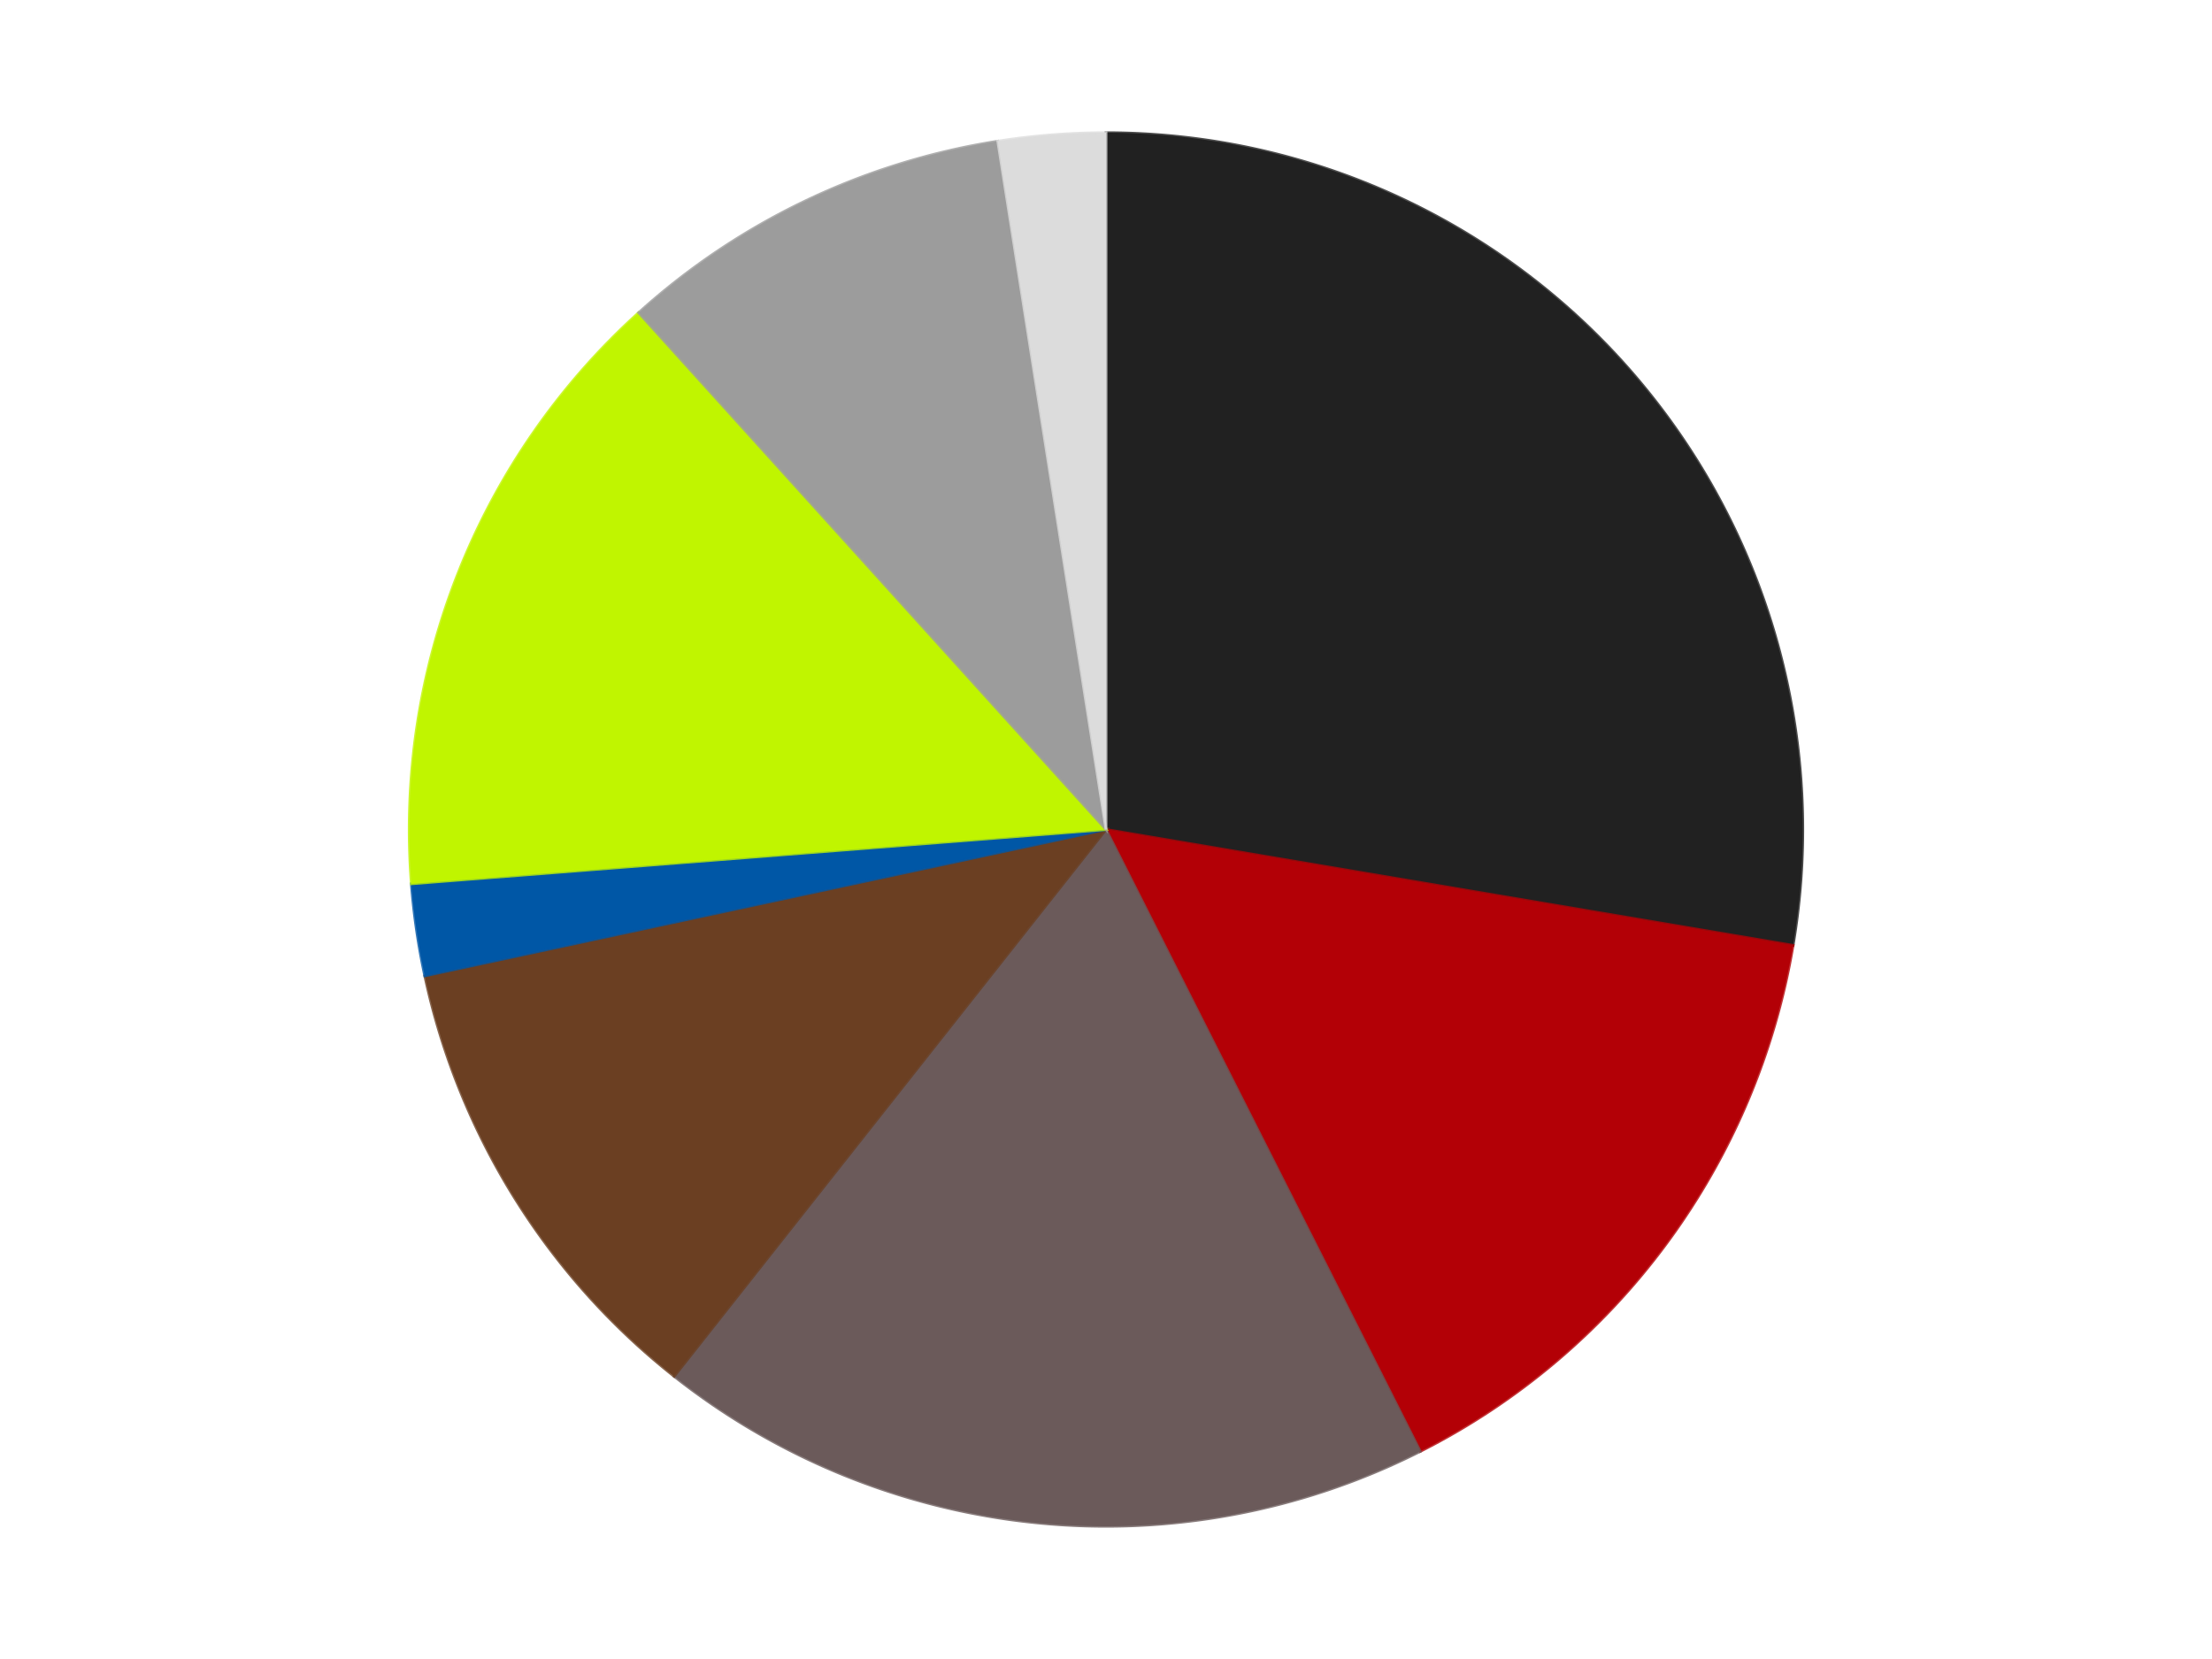 <?xml version='1.0' encoding='utf-8'?>
<svg xmlns="http://www.w3.org/2000/svg" xmlns:xlink="http://www.w3.org/1999/xlink" id="chart-d55250d1-f2c0-4ef4-8a00-2fa7699aeddf" class="pygal-chart" viewBox="0 0 800 600"><!--Generated with pygal 3.0.4 (lxml) ©Kozea 2012-2016 on 2024-07-06--><!--http://pygal.org--><!--http://github.com/Kozea/pygal--><defs><style type="text/css">#chart-d55250d1-f2c0-4ef4-8a00-2fa7699aeddf{-webkit-user-select:none;-webkit-font-smoothing:antialiased;font-family:Consolas,"Liberation Mono",Menlo,Courier,monospace}#chart-d55250d1-f2c0-4ef4-8a00-2fa7699aeddf .title{font-family:Consolas,"Liberation Mono",Menlo,Courier,monospace;font-size:16px}#chart-d55250d1-f2c0-4ef4-8a00-2fa7699aeddf .legends .legend text{font-family:Consolas,"Liberation Mono",Menlo,Courier,monospace;font-size:14px}#chart-d55250d1-f2c0-4ef4-8a00-2fa7699aeddf .axis text{font-family:Consolas,"Liberation Mono",Menlo,Courier,monospace;font-size:10px}#chart-d55250d1-f2c0-4ef4-8a00-2fa7699aeddf .axis text.major{font-family:Consolas,"Liberation Mono",Menlo,Courier,monospace;font-size:10px}#chart-d55250d1-f2c0-4ef4-8a00-2fa7699aeddf .text-overlay text.value{font-family:Consolas,"Liberation Mono",Menlo,Courier,monospace;font-size:16px}#chart-d55250d1-f2c0-4ef4-8a00-2fa7699aeddf .text-overlay text.label{font-family:Consolas,"Liberation Mono",Menlo,Courier,monospace;font-size:10px}#chart-d55250d1-f2c0-4ef4-8a00-2fa7699aeddf .tooltip{font-family:Consolas,"Liberation Mono",Menlo,Courier,monospace;font-size:14px}#chart-d55250d1-f2c0-4ef4-8a00-2fa7699aeddf text.no_data{font-family:Consolas,"Liberation Mono",Menlo,Courier,monospace;font-size:64px}
#chart-d55250d1-f2c0-4ef4-8a00-2fa7699aeddf{background-color:transparent}#chart-d55250d1-f2c0-4ef4-8a00-2fa7699aeddf path,#chart-d55250d1-f2c0-4ef4-8a00-2fa7699aeddf line,#chart-d55250d1-f2c0-4ef4-8a00-2fa7699aeddf rect,#chart-d55250d1-f2c0-4ef4-8a00-2fa7699aeddf circle{-webkit-transition:150ms;-moz-transition:150ms;transition:150ms}#chart-d55250d1-f2c0-4ef4-8a00-2fa7699aeddf .graph &gt; .background{fill:transparent}#chart-d55250d1-f2c0-4ef4-8a00-2fa7699aeddf .plot &gt; .background{fill:transparent}#chart-d55250d1-f2c0-4ef4-8a00-2fa7699aeddf .graph{fill:rgba(0,0,0,.87)}#chart-d55250d1-f2c0-4ef4-8a00-2fa7699aeddf text.no_data{fill:rgba(0,0,0,1)}#chart-d55250d1-f2c0-4ef4-8a00-2fa7699aeddf .title{fill:rgba(0,0,0,1)}#chart-d55250d1-f2c0-4ef4-8a00-2fa7699aeddf .legends .legend text{fill:rgba(0,0,0,.87)}#chart-d55250d1-f2c0-4ef4-8a00-2fa7699aeddf .legends .legend:hover text{fill:rgba(0,0,0,1)}#chart-d55250d1-f2c0-4ef4-8a00-2fa7699aeddf .axis .line{stroke:rgba(0,0,0,1)}#chart-d55250d1-f2c0-4ef4-8a00-2fa7699aeddf .axis .guide.line{stroke:rgba(0,0,0,.54)}#chart-d55250d1-f2c0-4ef4-8a00-2fa7699aeddf .axis .major.line{stroke:rgba(0,0,0,.87)}#chart-d55250d1-f2c0-4ef4-8a00-2fa7699aeddf .axis text.major{fill:rgba(0,0,0,1)}#chart-d55250d1-f2c0-4ef4-8a00-2fa7699aeddf .axis.y .guides:hover .guide.line,#chart-d55250d1-f2c0-4ef4-8a00-2fa7699aeddf .line-graph .axis.x .guides:hover .guide.line,#chart-d55250d1-f2c0-4ef4-8a00-2fa7699aeddf .stackedline-graph .axis.x .guides:hover .guide.line,#chart-d55250d1-f2c0-4ef4-8a00-2fa7699aeddf .xy-graph .axis.x .guides:hover .guide.line{stroke:rgba(0,0,0,1)}#chart-d55250d1-f2c0-4ef4-8a00-2fa7699aeddf .axis .guides:hover text{fill:rgba(0,0,0,1)}#chart-d55250d1-f2c0-4ef4-8a00-2fa7699aeddf .reactive{fill-opacity:1.0;stroke-opacity:.8;stroke-width:1}#chart-d55250d1-f2c0-4ef4-8a00-2fa7699aeddf .ci{stroke:rgba(0,0,0,.87)}#chart-d55250d1-f2c0-4ef4-8a00-2fa7699aeddf .reactive.active,#chart-d55250d1-f2c0-4ef4-8a00-2fa7699aeddf .active .reactive{fill-opacity:0.6;stroke-opacity:.9;stroke-width:4}#chart-d55250d1-f2c0-4ef4-8a00-2fa7699aeddf .ci .reactive.active{stroke-width:1.5}#chart-d55250d1-f2c0-4ef4-8a00-2fa7699aeddf .series text{fill:rgba(0,0,0,1)}#chart-d55250d1-f2c0-4ef4-8a00-2fa7699aeddf .tooltip rect{fill:transparent;stroke:rgba(0,0,0,1);-webkit-transition:opacity 150ms;-moz-transition:opacity 150ms;transition:opacity 150ms}#chart-d55250d1-f2c0-4ef4-8a00-2fa7699aeddf .tooltip .label{fill:rgba(0,0,0,.87)}#chart-d55250d1-f2c0-4ef4-8a00-2fa7699aeddf .tooltip .label{fill:rgba(0,0,0,.87)}#chart-d55250d1-f2c0-4ef4-8a00-2fa7699aeddf .tooltip .legend{font-size:.8em;fill:rgba(0,0,0,.54)}#chart-d55250d1-f2c0-4ef4-8a00-2fa7699aeddf .tooltip .x_label{font-size:.6em;fill:rgba(0,0,0,1)}#chart-d55250d1-f2c0-4ef4-8a00-2fa7699aeddf .tooltip .xlink{font-size:.5em;text-decoration:underline}#chart-d55250d1-f2c0-4ef4-8a00-2fa7699aeddf .tooltip .value{font-size:1.5em}#chart-d55250d1-f2c0-4ef4-8a00-2fa7699aeddf .bound{font-size:.5em}#chart-d55250d1-f2c0-4ef4-8a00-2fa7699aeddf .max-value{font-size:.75em;fill:rgba(0,0,0,.54)}#chart-d55250d1-f2c0-4ef4-8a00-2fa7699aeddf .map-element{fill:transparent;stroke:rgba(0,0,0,.54) !important}#chart-d55250d1-f2c0-4ef4-8a00-2fa7699aeddf .map-element .reactive{fill-opacity:inherit;stroke-opacity:inherit}#chart-d55250d1-f2c0-4ef4-8a00-2fa7699aeddf .color-0,#chart-d55250d1-f2c0-4ef4-8a00-2fa7699aeddf .color-0 a:visited{stroke:#F44336;fill:#F44336}#chart-d55250d1-f2c0-4ef4-8a00-2fa7699aeddf .color-1,#chart-d55250d1-f2c0-4ef4-8a00-2fa7699aeddf .color-1 a:visited{stroke:#3F51B5;fill:#3F51B5}#chart-d55250d1-f2c0-4ef4-8a00-2fa7699aeddf .color-2,#chart-d55250d1-f2c0-4ef4-8a00-2fa7699aeddf .color-2 a:visited{stroke:#009688;fill:#009688}#chart-d55250d1-f2c0-4ef4-8a00-2fa7699aeddf .color-3,#chart-d55250d1-f2c0-4ef4-8a00-2fa7699aeddf .color-3 a:visited{stroke:#FFC107;fill:#FFC107}#chart-d55250d1-f2c0-4ef4-8a00-2fa7699aeddf .color-4,#chart-d55250d1-f2c0-4ef4-8a00-2fa7699aeddf .color-4 a:visited{stroke:#FF5722;fill:#FF5722}#chart-d55250d1-f2c0-4ef4-8a00-2fa7699aeddf .color-5,#chart-d55250d1-f2c0-4ef4-8a00-2fa7699aeddf .color-5 a:visited{stroke:#9C27B0;fill:#9C27B0}#chart-d55250d1-f2c0-4ef4-8a00-2fa7699aeddf .color-6,#chart-d55250d1-f2c0-4ef4-8a00-2fa7699aeddf .color-6 a:visited{stroke:#03A9F4;fill:#03A9F4}#chart-d55250d1-f2c0-4ef4-8a00-2fa7699aeddf .color-7,#chart-d55250d1-f2c0-4ef4-8a00-2fa7699aeddf .color-7 a:visited{stroke:#8BC34A;fill:#8BC34A}#chart-d55250d1-f2c0-4ef4-8a00-2fa7699aeddf .text-overlay .color-0 text{fill:black}#chart-d55250d1-f2c0-4ef4-8a00-2fa7699aeddf .text-overlay .color-1 text{fill:black}#chart-d55250d1-f2c0-4ef4-8a00-2fa7699aeddf .text-overlay .color-2 text{fill:black}#chart-d55250d1-f2c0-4ef4-8a00-2fa7699aeddf .text-overlay .color-3 text{fill:black}#chart-d55250d1-f2c0-4ef4-8a00-2fa7699aeddf .text-overlay .color-4 text{fill:black}#chart-d55250d1-f2c0-4ef4-8a00-2fa7699aeddf .text-overlay .color-5 text{fill:black}#chart-d55250d1-f2c0-4ef4-8a00-2fa7699aeddf .text-overlay .color-6 text{fill:black}#chart-d55250d1-f2c0-4ef4-8a00-2fa7699aeddf .text-overlay .color-7 text{fill:black}
#chart-d55250d1-f2c0-4ef4-8a00-2fa7699aeddf text.no_data{text-anchor:middle}#chart-d55250d1-f2c0-4ef4-8a00-2fa7699aeddf .guide.line{fill:none}#chart-d55250d1-f2c0-4ef4-8a00-2fa7699aeddf .centered{text-anchor:middle}#chart-d55250d1-f2c0-4ef4-8a00-2fa7699aeddf .title{text-anchor:middle}#chart-d55250d1-f2c0-4ef4-8a00-2fa7699aeddf .legends .legend text{fill-opacity:1}#chart-d55250d1-f2c0-4ef4-8a00-2fa7699aeddf .axis.x text{text-anchor:middle}#chart-d55250d1-f2c0-4ef4-8a00-2fa7699aeddf .axis.x:not(.web) text[transform]{text-anchor:start}#chart-d55250d1-f2c0-4ef4-8a00-2fa7699aeddf .axis.x:not(.web) text[transform].backwards{text-anchor:end}#chart-d55250d1-f2c0-4ef4-8a00-2fa7699aeddf .axis.y text{text-anchor:end}#chart-d55250d1-f2c0-4ef4-8a00-2fa7699aeddf .axis.y text[transform].backwards{text-anchor:start}#chart-d55250d1-f2c0-4ef4-8a00-2fa7699aeddf .axis.y2 text{text-anchor:start}#chart-d55250d1-f2c0-4ef4-8a00-2fa7699aeddf .axis.y2 text[transform].backwards{text-anchor:end}#chart-d55250d1-f2c0-4ef4-8a00-2fa7699aeddf .axis .guide.line{stroke-dasharray:4,4;stroke:black}#chart-d55250d1-f2c0-4ef4-8a00-2fa7699aeddf .axis .major.guide.line{stroke-dasharray:6,6;stroke:black}#chart-d55250d1-f2c0-4ef4-8a00-2fa7699aeddf .horizontal .axis.y .guide.line,#chart-d55250d1-f2c0-4ef4-8a00-2fa7699aeddf .horizontal .axis.y2 .guide.line,#chart-d55250d1-f2c0-4ef4-8a00-2fa7699aeddf .vertical .axis.x .guide.line{opacity:0}#chart-d55250d1-f2c0-4ef4-8a00-2fa7699aeddf .horizontal .axis.always_show .guide.line,#chart-d55250d1-f2c0-4ef4-8a00-2fa7699aeddf .vertical .axis.always_show .guide.line{opacity:1 !important}#chart-d55250d1-f2c0-4ef4-8a00-2fa7699aeddf .axis.y .guides:hover .guide.line,#chart-d55250d1-f2c0-4ef4-8a00-2fa7699aeddf .axis.y2 .guides:hover .guide.line,#chart-d55250d1-f2c0-4ef4-8a00-2fa7699aeddf .axis.x .guides:hover .guide.line{opacity:1}#chart-d55250d1-f2c0-4ef4-8a00-2fa7699aeddf .axis .guides:hover text{opacity:1}#chart-d55250d1-f2c0-4ef4-8a00-2fa7699aeddf .nofill{fill:none}#chart-d55250d1-f2c0-4ef4-8a00-2fa7699aeddf .subtle-fill{fill-opacity:.2}#chart-d55250d1-f2c0-4ef4-8a00-2fa7699aeddf .dot{stroke-width:1px;fill-opacity:1;stroke-opacity:1}#chart-d55250d1-f2c0-4ef4-8a00-2fa7699aeddf .dot.active{stroke-width:5px}#chart-d55250d1-f2c0-4ef4-8a00-2fa7699aeddf .dot.negative{fill:transparent}#chart-d55250d1-f2c0-4ef4-8a00-2fa7699aeddf text,#chart-d55250d1-f2c0-4ef4-8a00-2fa7699aeddf tspan{stroke:none !important}#chart-d55250d1-f2c0-4ef4-8a00-2fa7699aeddf .series text.active{opacity:1}#chart-d55250d1-f2c0-4ef4-8a00-2fa7699aeddf .tooltip rect{fill-opacity:.95;stroke-width:.5}#chart-d55250d1-f2c0-4ef4-8a00-2fa7699aeddf .tooltip text{fill-opacity:1}#chart-d55250d1-f2c0-4ef4-8a00-2fa7699aeddf .showable{visibility:hidden}#chart-d55250d1-f2c0-4ef4-8a00-2fa7699aeddf .showable.shown{visibility:visible}#chart-d55250d1-f2c0-4ef4-8a00-2fa7699aeddf .gauge-background{fill:rgba(229,229,229,1);stroke:none}#chart-d55250d1-f2c0-4ef4-8a00-2fa7699aeddf .bg-lines{stroke:transparent;stroke-width:2px}</style><script type="text/javascript">window.pygal = window.pygal || {};window.pygal.config = window.pygal.config || {};window.pygal.config['d55250d1-f2c0-4ef4-8a00-2fa7699aeddf'] = {"allow_interruptions": false, "box_mode": "extremes", "classes": ["pygal-chart"], "css": ["file://style.css", "file://graph.css"], "defs": [], "disable_xml_declaration": false, "dots_size": 2.5, "dynamic_print_values": false, "explicit_size": false, "fill": false, "force_uri_protocol": "https", "formatter": null, "half_pie": false, "height": 600, "include_x_axis": false, "inner_radius": 0, "interpolate": null, "interpolation_parameters": {}, "interpolation_precision": 250, "inverse_y_axis": false, "js": ["//kozea.github.io/pygal.js/2.0.x/pygal-tooltips.min.js"], "legend_at_bottom": false, "legend_at_bottom_columns": null, "legend_box_size": 12, "logarithmic": false, "margin": 20, "margin_bottom": null, "margin_left": null, "margin_right": null, "margin_top": null, "max_scale": 16, "min_scale": 4, "missing_value_fill_truncation": "x", "no_data_text": "No data", "no_prefix": false, "order_min": null, "pretty_print": false, "print_labels": false, "print_values": false, "print_values_position": "center", "print_zeroes": true, "range": null, "rounded_bars": null, "secondary_range": null, "show_dots": true, "show_legend": false, "show_minor_x_labels": true, "show_minor_y_labels": true, "show_only_major_dots": false, "show_x_guides": false, "show_x_labels": true, "show_y_guides": true, "show_y_labels": true, "spacing": 10, "stack_from_top": false, "strict": false, "stroke": true, "stroke_style": null, "style": {"background": "transparent", "ci_colors": [], "colors": ["#F44336", "#3F51B5", "#009688", "#FFC107", "#FF5722", "#9C27B0", "#03A9F4", "#8BC34A", "#FF9800", "#E91E63", "#2196F3", "#4CAF50", "#FFEB3B", "#673AB7", "#00BCD4", "#CDDC39", "#9E9E9E", "#607D8B"], "dot_opacity": "1", "font_family": "Consolas, \"Liberation Mono\", Menlo, Courier, monospace", "foreground": "rgba(0, 0, 0, .87)", "foreground_strong": "rgba(0, 0, 0, 1)", "foreground_subtle": "rgba(0, 0, 0, .54)", "guide_stroke_color": "black", "guide_stroke_dasharray": "4,4", "label_font_family": "Consolas, \"Liberation Mono\", Menlo, Courier, monospace", "label_font_size": 10, "legend_font_family": "Consolas, \"Liberation Mono\", Menlo, Courier, monospace", "legend_font_size": 14, "major_guide_stroke_color": "black", "major_guide_stroke_dasharray": "6,6", "major_label_font_family": "Consolas, \"Liberation Mono\", Menlo, Courier, monospace", "major_label_font_size": 10, "no_data_font_family": "Consolas, \"Liberation Mono\", Menlo, Courier, monospace", "no_data_font_size": 64, "opacity": "1.0", "opacity_hover": "0.6", "plot_background": "transparent", "stroke_opacity": ".8", "stroke_opacity_hover": ".9", "stroke_width": "1", "stroke_width_hover": "4", "title_font_family": "Consolas, \"Liberation Mono\", Menlo, Courier, monospace", "title_font_size": 16, "tooltip_font_family": "Consolas, \"Liberation Mono\", Menlo, Courier, monospace", "tooltip_font_size": 14, "transition": "150ms", "value_background": "rgba(229, 229, 229, 1)", "value_colors": [], "value_font_family": "Consolas, \"Liberation Mono\", Menlo, Courier, monospace", "value_font_size": 16, "value_label_font_family": "Consolas, \"Liberation Mono\", Menlo, Courier, monospace", "value_label_font_size": 10}, "title": null, "tooltip_border_radius": 0, "tooltip_fancy_mode": true, "truncate_label": null, "truncate_legend": null, "width": 800, "x_label_rotation": 0, "x_labels": null, "x_labels_major": null, "x_labels_major_count": null, "x_labels_major_every": null, "x_title": null, "xrange": null, "y_label_rotation": 0, "y_labels": null, "y_labels_major": null, "y_labels_major_count": null, "y_labels_major_every": null, "y_title": null, "zero": 0, "legends": ["Black", "Red", "Dark Gray", "Brown", "Blue", "Trans-Neon Green", "Light Gray", "Chrome Silver"]}</script><script type="text/javascript" xlink:href="https://kozea.github.io/pygal.js/2.0.x/pygal-tooltips.min.js"/></defs><title>Pygal</title><g class="graph pie-graph vertical"><rect x="0" y="0" width="800" height="600" class="background"/><g transform="translate(20, 20)" class="plot"><rect x="0" y="0" width="760" height="560" class="background"/><g class="series serie-0 color-0"><g class="slices"><g class="slice" style="fill: #212121; stroke: #212121"><path d="M380 28 A252 252 0 0 1 628.49 321.915 L380 280 A0 0 0 0 0 380 280 z" class="slice reactive tooltip-trigger"/><desc class="value">78</desc><desc class="x centered">476.22017676496387</desc><desc class="y centered">198.6508907035909</desc></g></g></g><g class="series serie-1 color-1"><g class="slices"><g class="slice" style="fill: #B30006; stroke: #B30006"><path d="M628.49 321.915 A252 252 0 0 1 493.655 504.915 L380 280 A0 0 0 0 0 380 280 z" class="slice reactive tooltip-trigger"/><desc class="value">42</desc><desc class="x centered">481.43882669407293</desc><desc class="y centered">354.74064783589876</desc></g></g></g><g class="series serie-2 color-2"><g class="slices"><g class="slice" style="fill: #6B5A5A; stroke: #6B5A5A"><path d="M493.655 504.915 A252 252 0 0 1 223.823 477.769 L380 280 A0 0 0 0 0 380 280 z" class="slice reactive tooltip-trigger"/><desc class="value">51</desc><desc class="x centered">367.3879428553636</desc><desc class="y centered">405.36720470115154</desc></g></g></g><g class="series serie-3 color-3"><g class="slices"><g class="slice" style="fill: #6B3F22; stroke: #6B3F22"><path d="M223.823 477.769 A252 252 0 0 1 133.624 332.943 L380 280 A0 0 0 0 0 380 280 z" class="slice reactive tooltip-trigger"/><desc class="value">31</desc><desc class="x centered">273.0468787941395</desc><desc class="y centered">346.6110341034015</desc></g></g></g><g class="series serie-4 color-4"><g class="slices"><g class="slice" style="fill: #0057A6; stroke: #0057A6"><path d="M133.624 332.943 A252 252 0 0 1 128.766 299.632 L380 280 A0 0 0 0 0 380 280 z" class="slice reactive tooltip-trigger"/><desc class="value">6</desc><desc class="x centered">255.3190752252624</desc><desc class="y centered">298.1842513542962</desc></g></g></g><g class="series serie-5 color-5"><g class="slices"><g class="slice" style="fill: #C0F500; stroke: #C0F500"><path d="M128.766 299.632 A252 252 0 0 1 210.962 93.104 L380 280 A0 0 0 0 0 380 280 z" class="slice reactive tooltip-trigger"/><desc class="value">41</desc><desc class="x centered">262.9310261005926</desc><desc class="y centered">233.40756123425325</desc></g></g></g><g class="series serie-6 color-6"><g class="slices"><g class="slice" style="fill: #9C9C9C; stroke: #9C9C9C"><path d="M210.962 93.104 A252 252 0 0 1 340.856 31.059 L380 280 A0 0 0 0 0 380 280 z" class="slice reactive tooltip-trigger"/><desc class="value">26</desc><desc class="x centered">325.6922627086801</desc><desc class="y centered">166.3044870265454</desc></g></g></g><g class="series serie-7 color-7"><g class="slices"><g class="slice" style="fill: #DCDCDC; stroke: #DCDCDC"><path d="M340.856 31.059 A252 252 0 0 1 380 28 L380 280 A0 0 0 0 0 380 280 z" class="slice reactive tooltip-trigger"/><desc class="value">7</desc><desc class="x centered">370.1841236296072</desc><desc class="y centered">154.38292882302517</desc></g></g></g></g><g class="titles"/><g transform="translate(20, 20)" class="plot overlay"><g class="series serie-0 color-0"/><g class="series serie-1 color-1"/><g class="series serie-2 color-2"/><g class="series serie-3 color-3"/><g class="series serie-4 color-4"/><g class="series serie-5 color-5"/><g class="series serie-6 color-6"/><g class="series serie-7 color-7"/></g><g transform="translate(20, 20)" class="plot text-overlay"><g class="series serie-0 color-0"/><g class="series serie-1 color-1"/><g class="series serie-2 color-2"/><g class="series serie-3 color-3"/><g class="series serie-4 color-4"/><g class="series serie-5 color-5"/><g class="series serie-6 color-6"/><g class="series serie-7 color-7"/></g><g transform="translate(20, 20)" class="plot tooltip-overlay"><g transform="translate(0 0)" style="opacity: 0" class="tooltip"><rect rx="0" ry="0" width="0" height="0" class="tooltip-box"/><g class="text"/></g></g></g></svg>